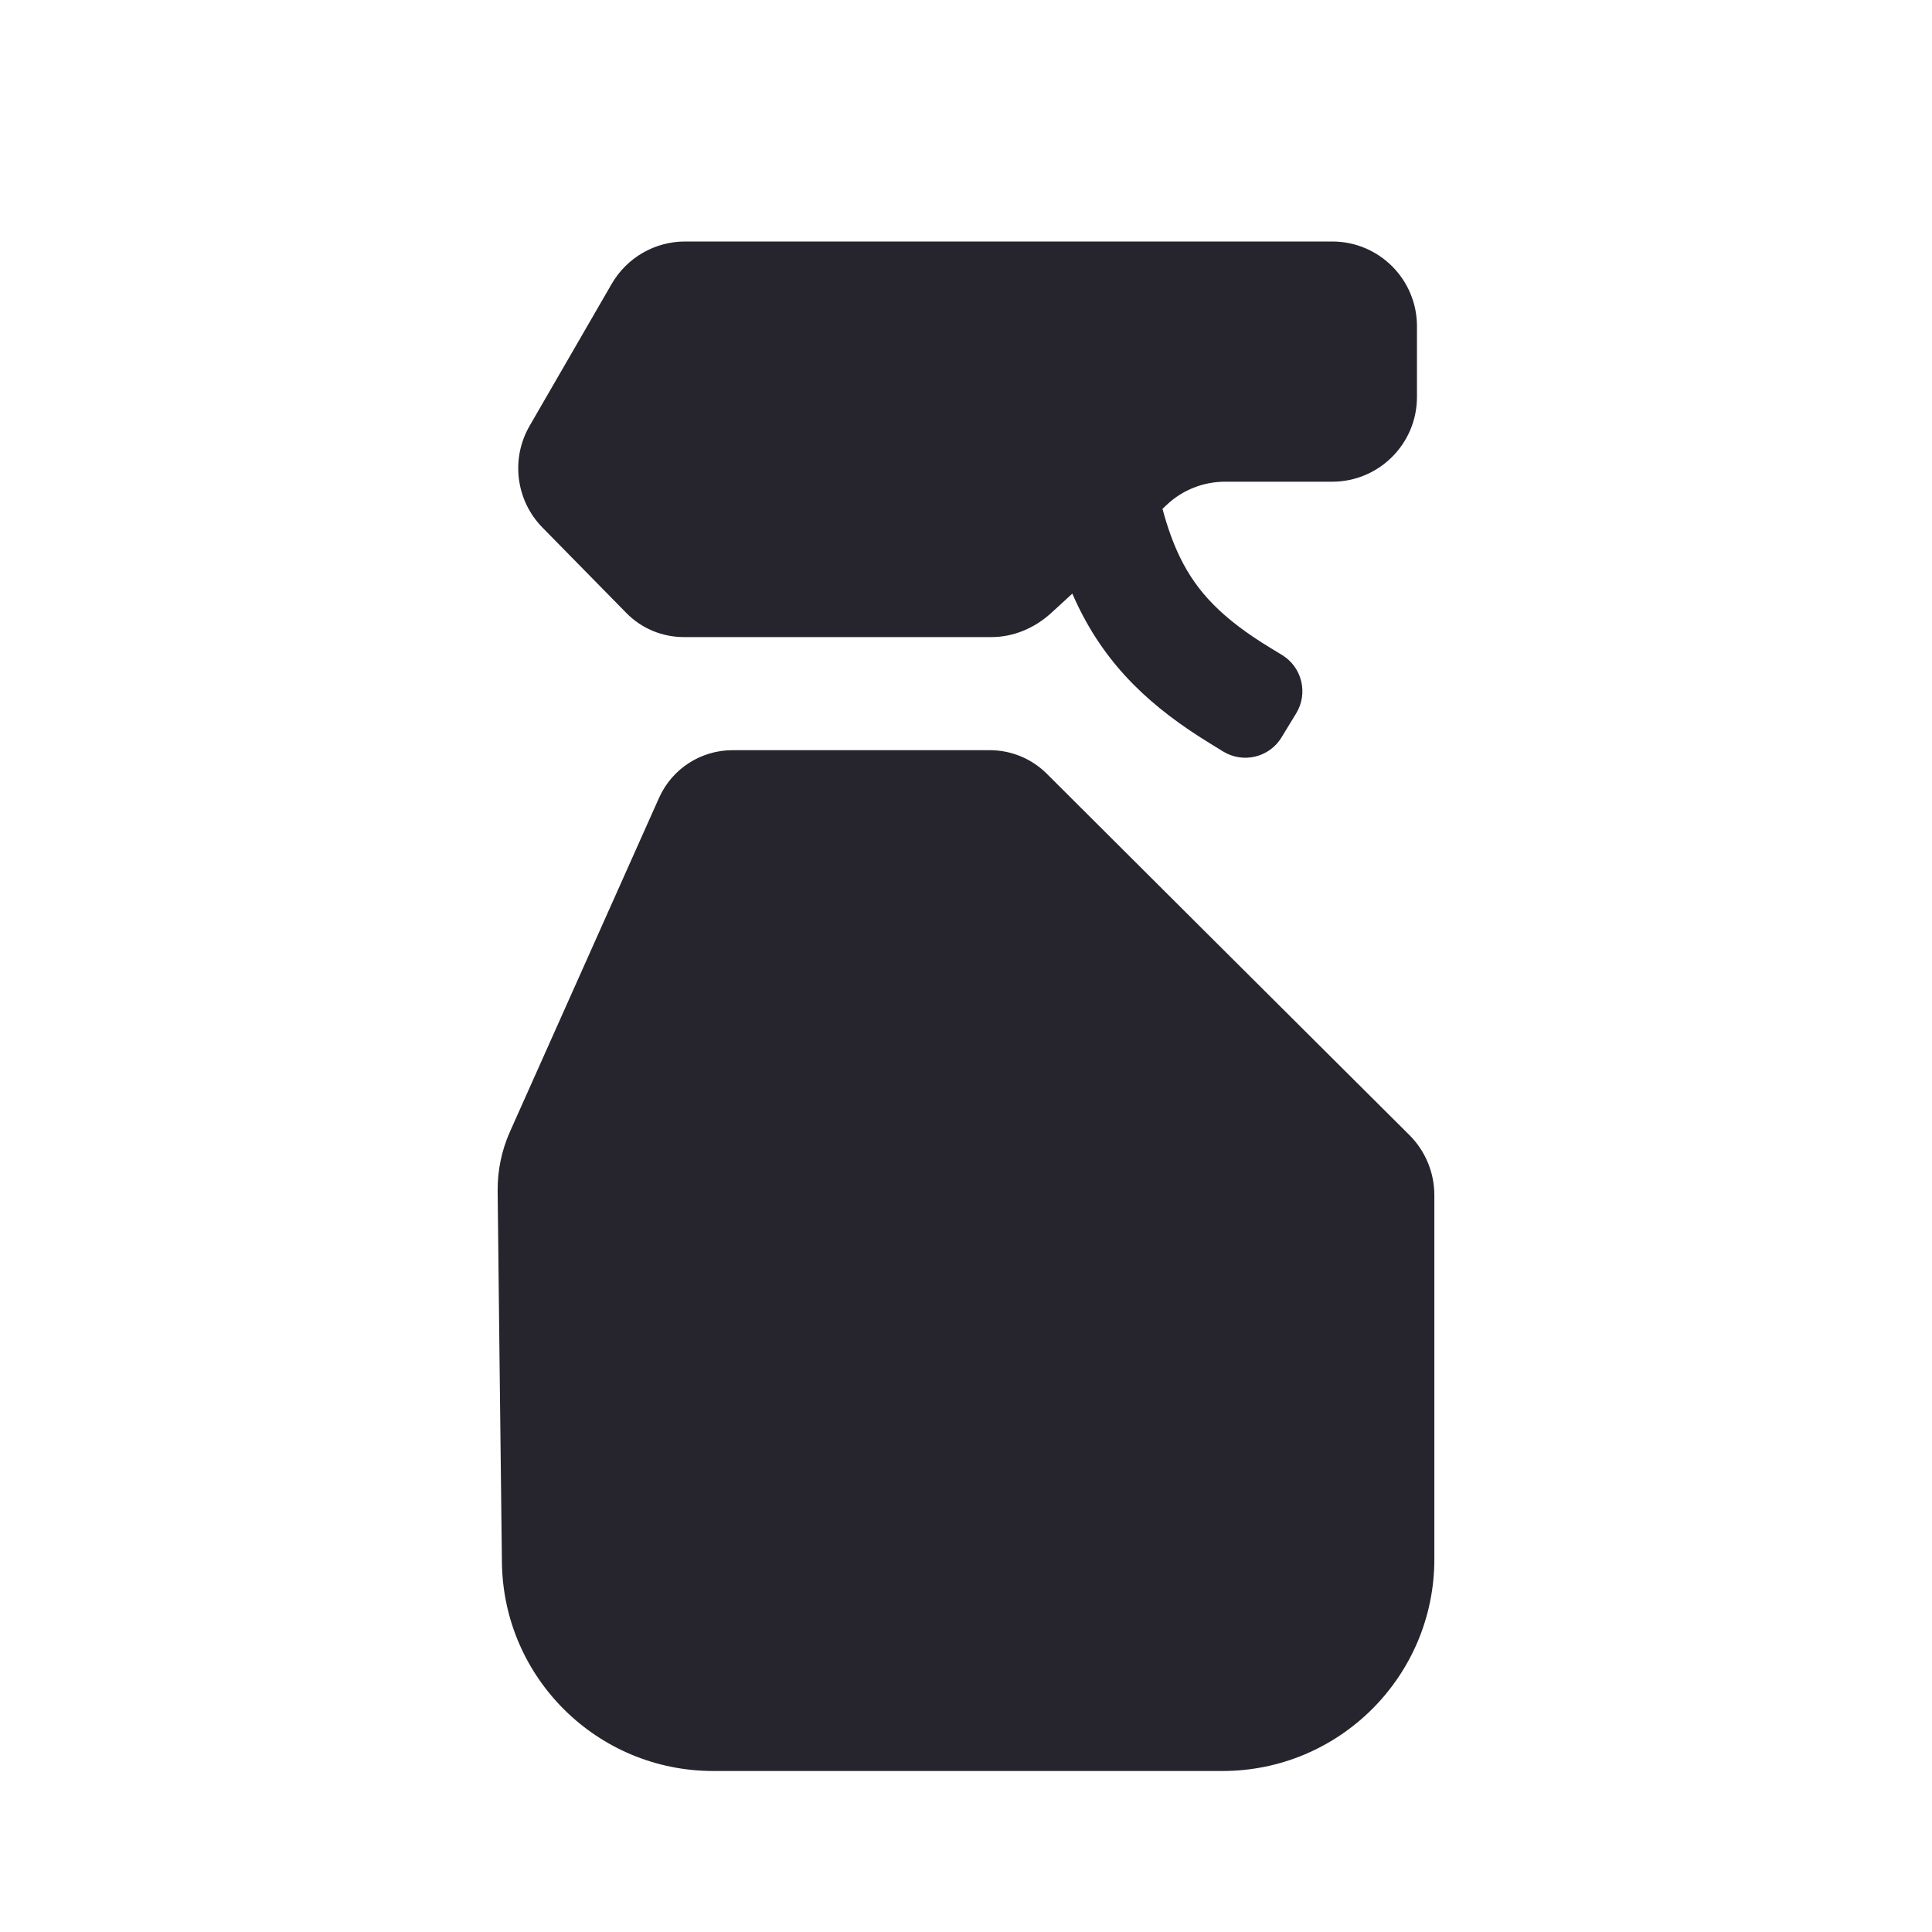 <?xml version="1.0" encoding="UTF-8"?> <svg xmlns="http://www.w3.org/2000/svg" width="24" height="24" viewBox="0 0 24 24" fill="none"><path fill-rule="evenodd" clip-rule="evenodd" d="M17.818 19.368C17.818 20.822 16.639 22 15.185 22H8.861C7.423 22 6.253 20.847 6.235 19.41C6.213 17.606 6.191 15.61 6.182 14.791C6.18 14.538 6.232 14.289 6.335 14.058L8.187 9.911C8.348 9.551 8.705 9.319 9.1 9.319H12.296C12.56 9.319 12.813 9.423 13.001 9.609C13.828 10.434 16.214 12.813 17.508 14.1C17.706 14.297 17.818 14.566 17.818 14.846V19.368ZM12.318 7.914C12.592 7.914 12.854 7.801 13.057 7.616C13.145 7.535 13.234 7.455 13.321 7.374C13.344 7.428 13.369 7.481 13.394 7.533C13.758 8.282 14.3 8.79 15.046 9.244L15.195 9.336C15.444 9.487 15.768 9.409 15.919 9.161L16.102 8.861C16.253 8.613 16.175 8.289 15.927 8.137L15.777 8.046C15.186 7.685 14.87 7.358 14.657 6.92C14.574 6.749 14.503 6.553 14.441 6.321L14.496 6.269C14.691 6.086 14.949 5.984 15.217 5.984H16.549C17.131 5.984 17.602 5.512 17.602 4.931V4.053C17.602 3.471 17.131 3 16.549 3H8.51C8.134 3 7.787 3.201 7.599 3.526L6.579 5.29C6.342 5.7 6.408 6.218 6.74 6.555L7.781 7.615C7.969 7.807 8.226 7.914 8.495 7.914H12.318Z" fill="#26252D"></path></svg> 